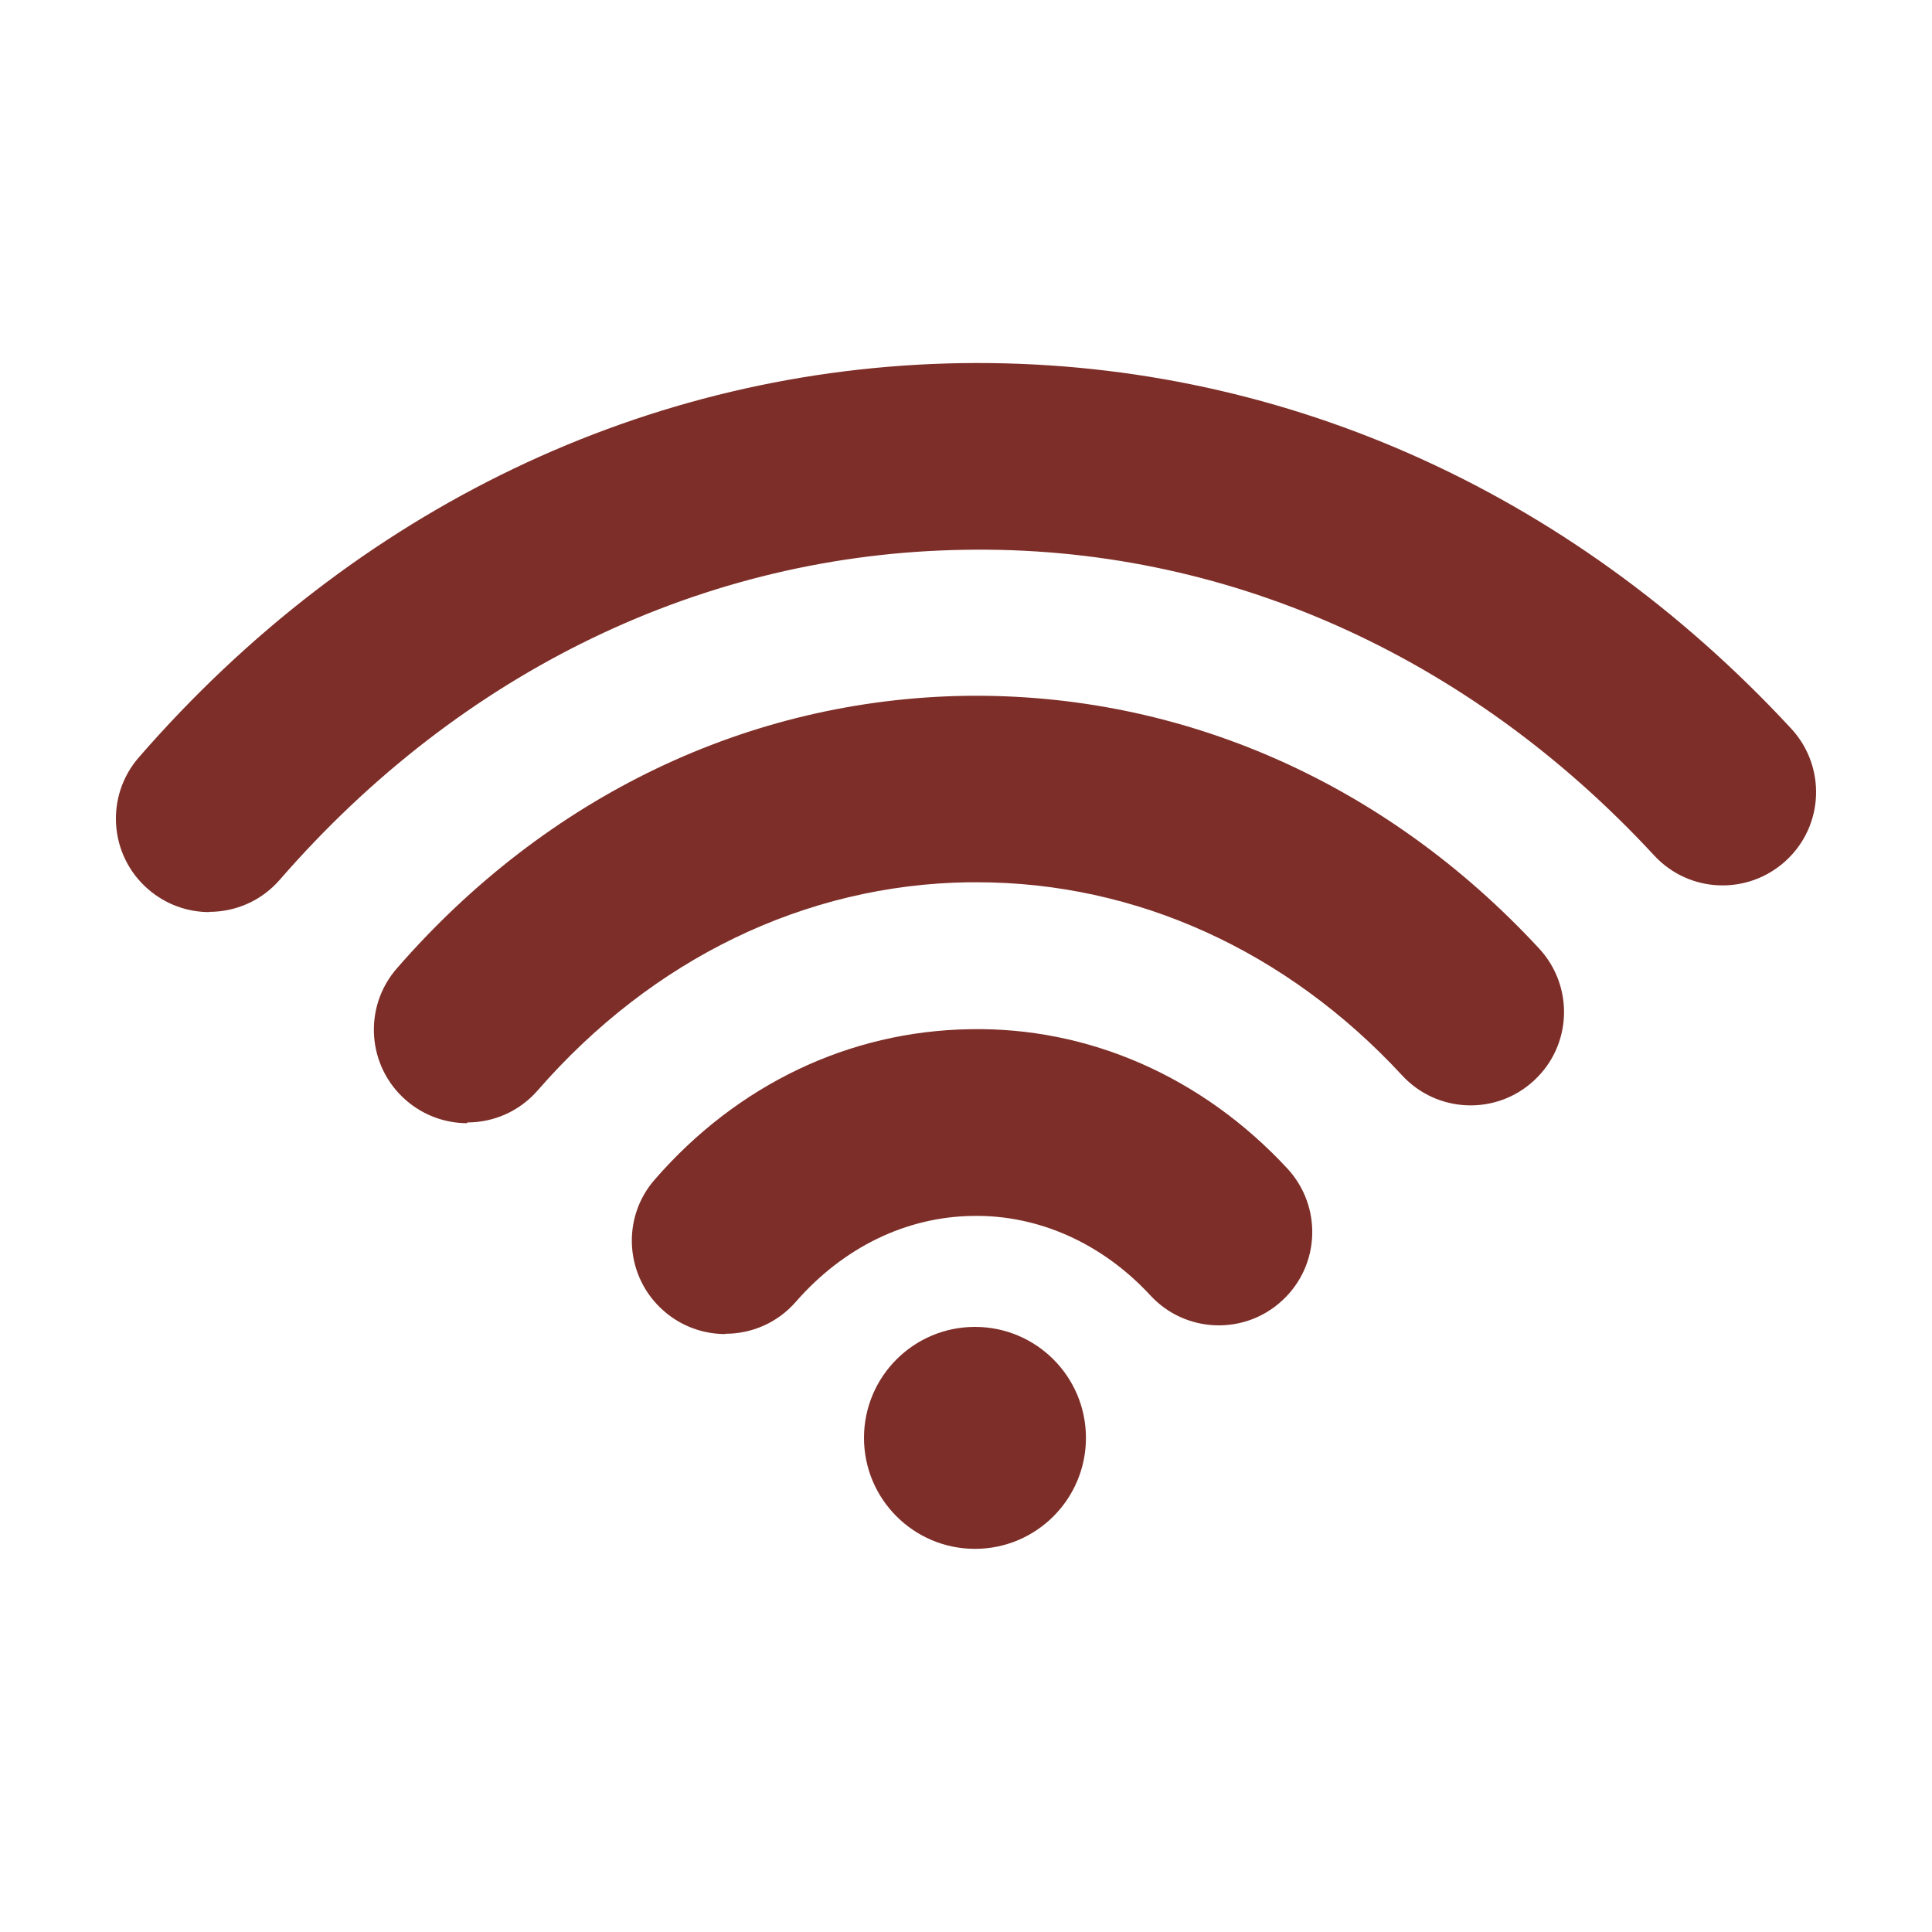 <svg width="50" height="50" viewBox="0 0 50 50" fill="none" xmlns="http://www.w3.org/2000/svg">
<path d="M5.415 23.605C4.854 23.605 4.286 23.407 3.832 23.011C2.824 22.137 2.715 20.605 3.596 19.597C9.2 13.151 16.763 9.526 24.881 9.398C32.98 9.277 40.594 12.634 46.357 18.857C47.263 19.839 47.206 21.365 46.223 22.271C45.24 23.177 43.715 23.12 42.808 22.137C37.99 16.929 31.646 14.108 24.957 14.229C18.231 14.332 11.938 17.363 7.24 22.769C6.762 23.318 6.092 23.599 5.415 23.599V23.605Z" fill="#7E2E28"/>
<path d="M18.767 34.525C18.205 34.525 17.637 34.327 17.184 33.931C16.176 33.057 16.067 31.525 16.948 30.523C19.086 28.066 21.977 26.688 25.091 26.636C28.174 26.573 31.116 27.868 33.318 30.242C34.224 31.225 34.167 32.751 33.184 33.657C32.208 34.563 30.676 34.506 29.77 33.523C28.519 32.17 26.866 31.436 25.168 31.468C23.445 31.493 21.824 32.285 20.598 33.689C20.12 34.238 19.45 34.518 18.773 34.518L18.767 34.525Z" fill="#7E2E28"/>
<path d="M12.091 29.068C11.529 29.068 10.961 28.87 10.508 28.474C9.5 27.6 9.391 26.068 10.272 25.06C14.152 20.599 19.379 18.097 24.989 18.008C30.58 17.931 35.852 20.248 39.834 24.549C40.74 25.532 40.683 27.058 39.7 27.964C38.724 28.87 37.192 28.813 36.286 27.83C33.299 24.601 29.399 22.833 25.283 22.833C25.206 22.833 25.136 22.833 25.059 22.833C20.841 22.896 16.884 24.811 13.916 28.219C13.438 28.768 12.768 29.049 12.091 29.049V29.068Z" fill="#7E2E28"/>
<path d="M25.232 40.084C26.818 40.084 28.104 38.798 28.104 37.212C28.104 35.626 26.818 34.34 25.232 34.34C23.646 34.34 22.36 35.626 22.36 37.212C22.36 38.798 23.646 40.084 25.232 40.084Z" fill="#7E2E28"/>
</svg>
